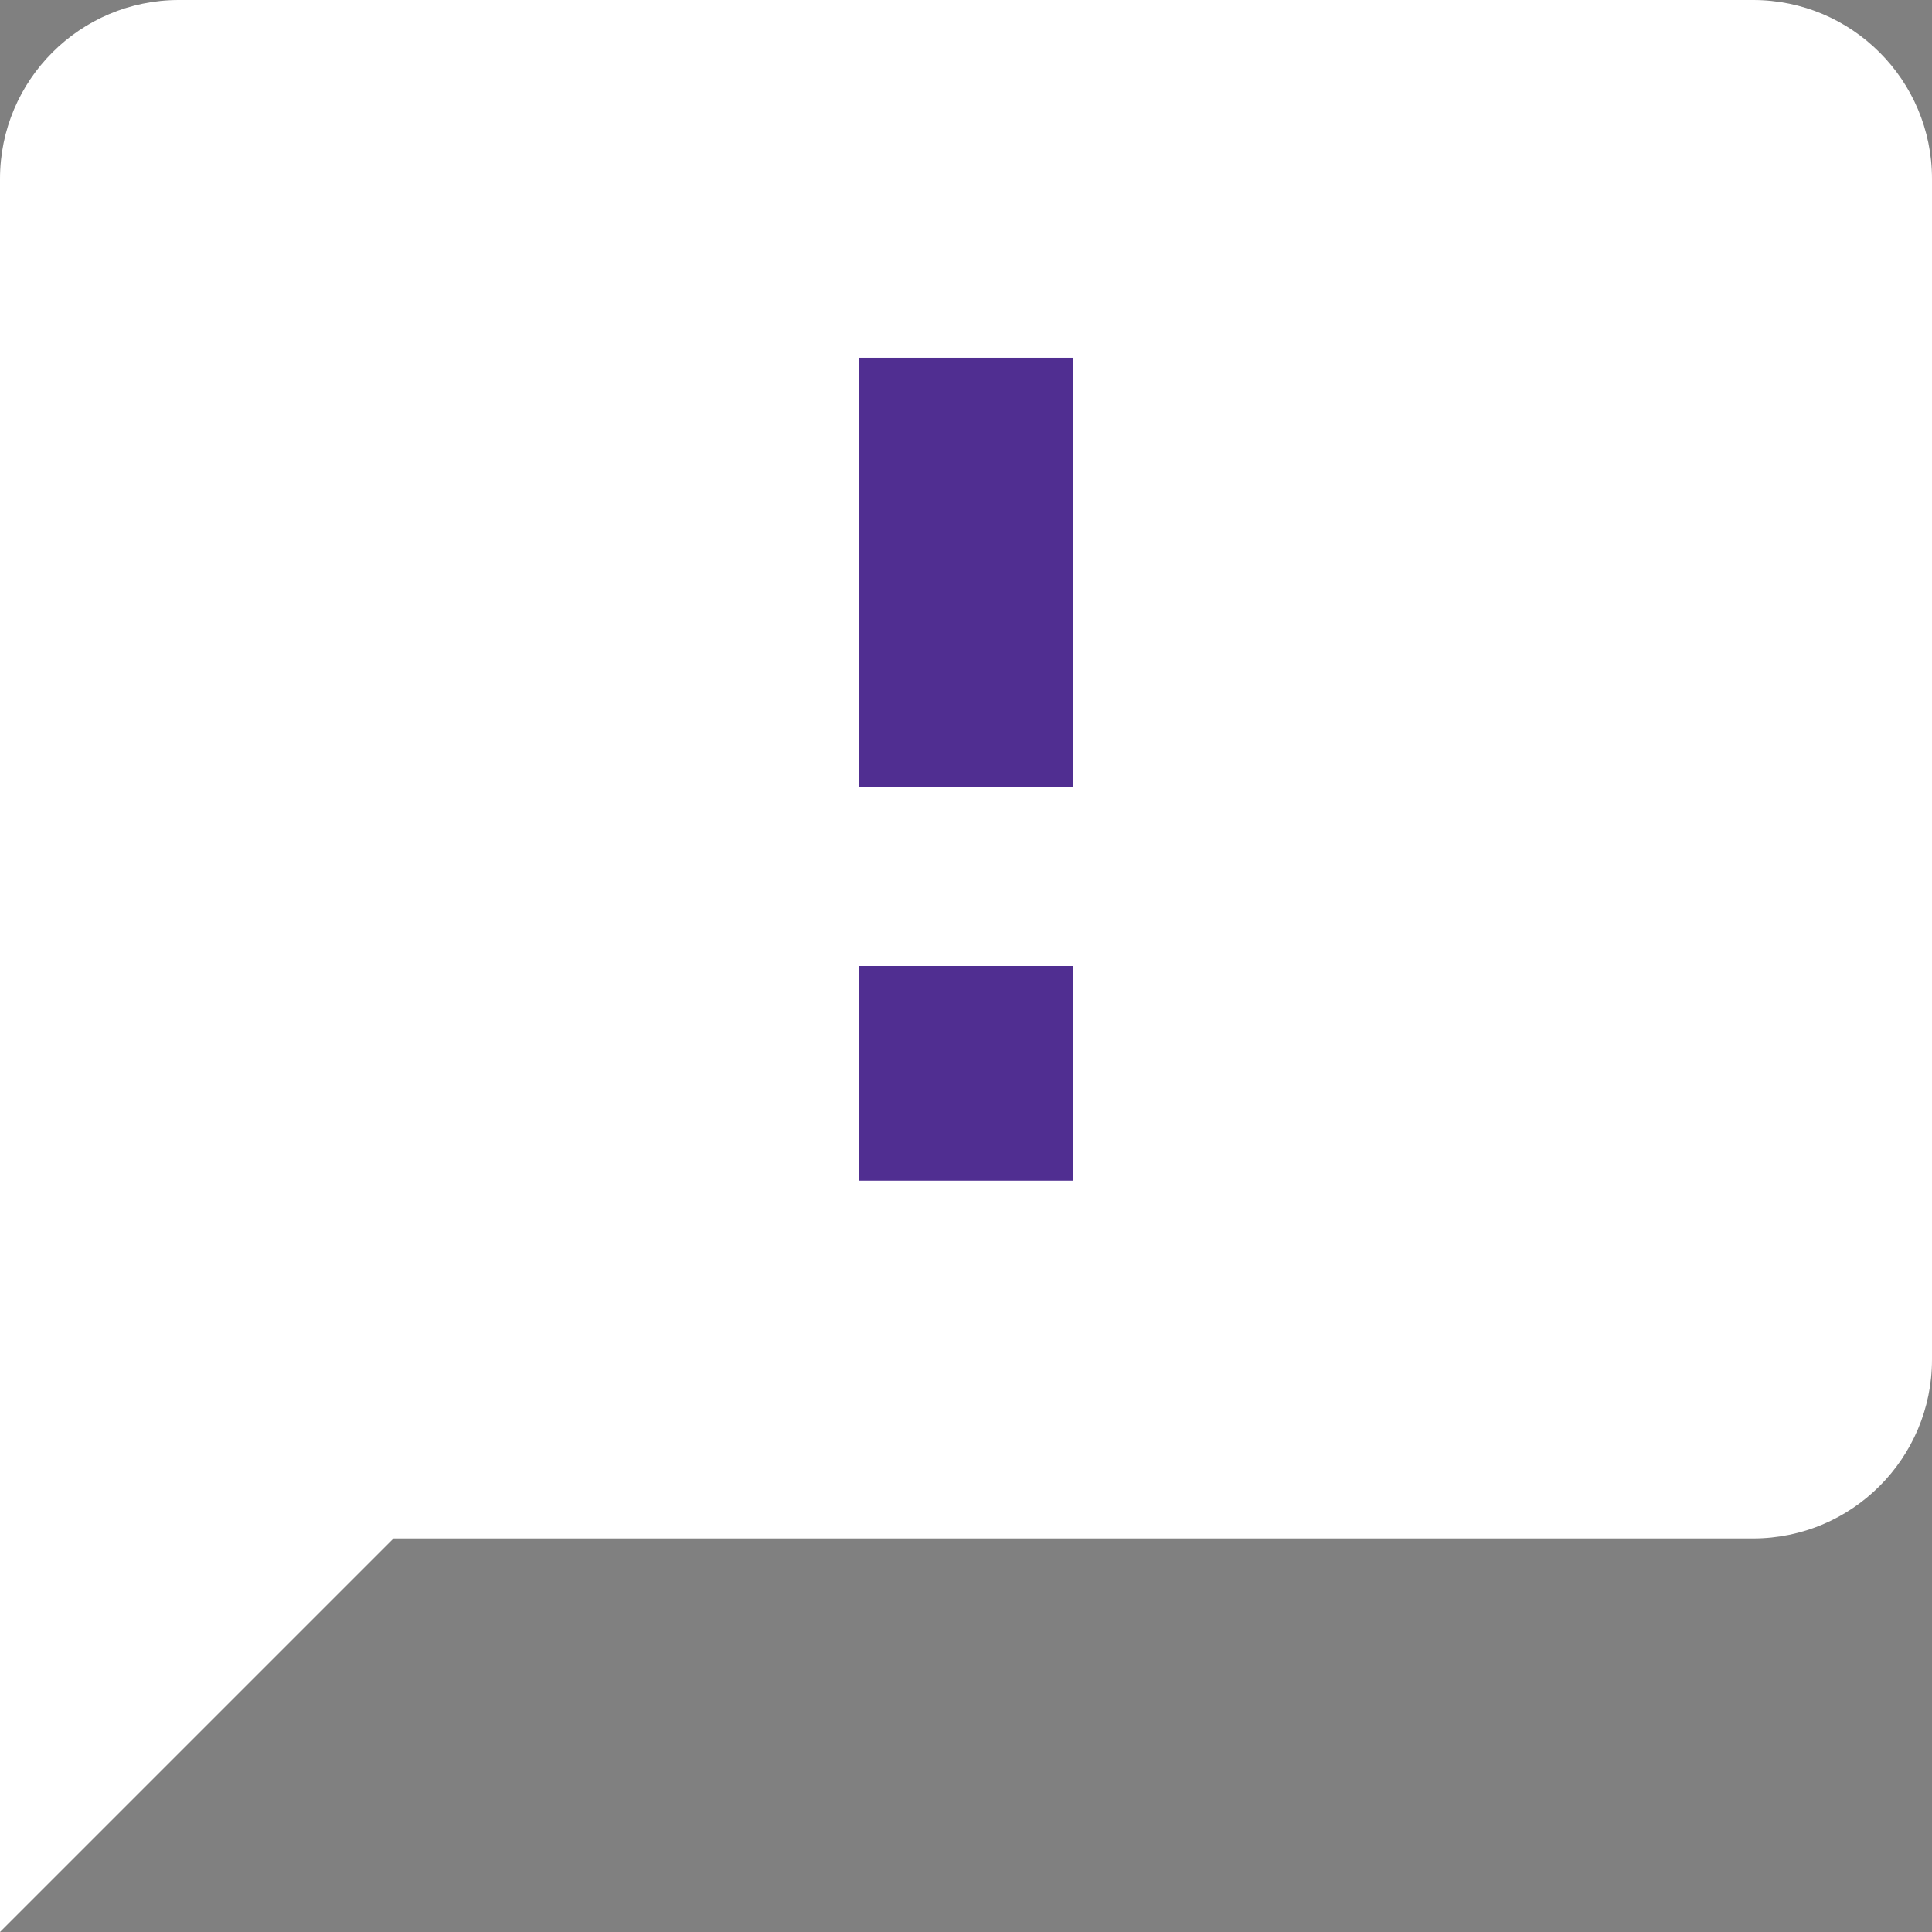 <svg width="54" height="54" viewBox="0 0 54 54" fill="none" xmlns="http://www.w3.org/2000/svg">
<rect x="0" y="0" width="54" height="54" fill="#808080" stroke="none"/>
<path d="M0 5C0 2.239 2.239 0 5 0H49C51.761 0 54 2.239 54 5V38C54 40.761 51.761 43 49 43H11L0 54L0 5Z" fill="white"/>
<path d="M24 10H30V22H24V10Z" fill="#502E91"/>
<path d="M24 27H30V33H24V27Z" fill="#502E91"/>
</svg>
